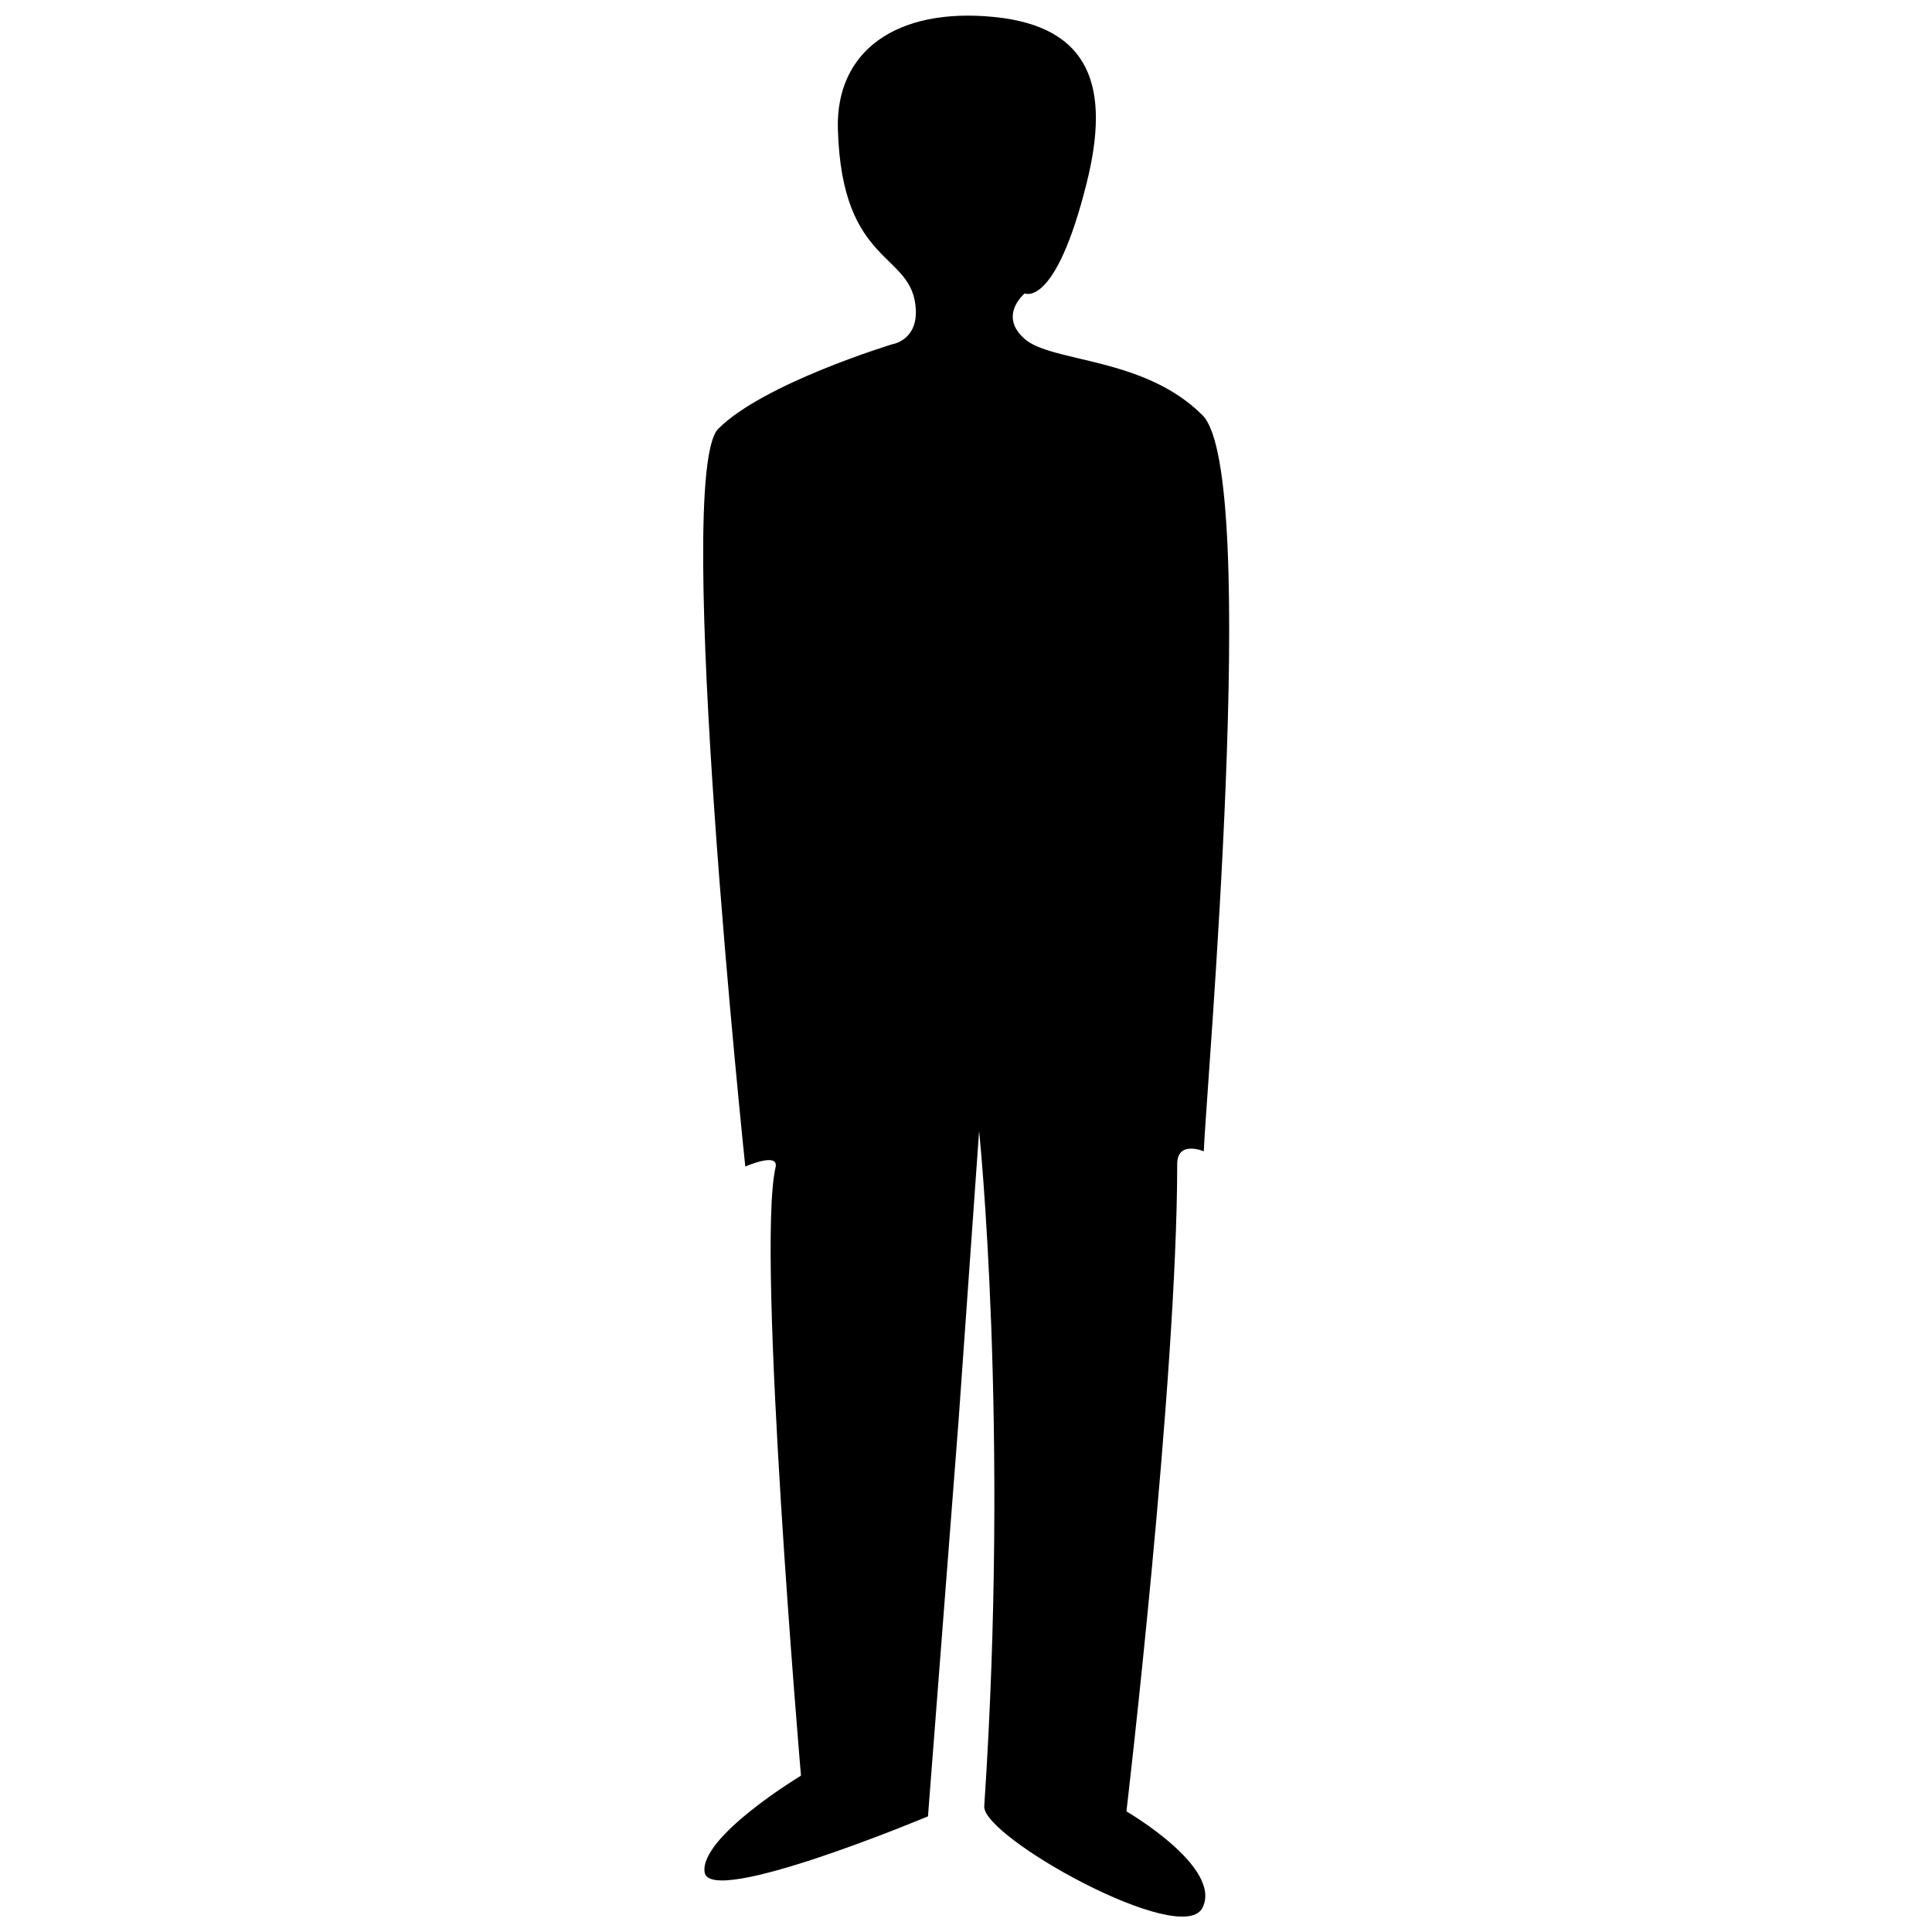 <?xml version="1.0" encoding="UTF-8"?>
<!-- The Best Svg Icon site in the world: iconSvg.co, Visit us! https://iconsvg.co -->
<svg width="800px" height="800px" version="1.1" viewBox="144 144 512 512" xmlns="http://www.w3.org/2000/svg">
 <defs>
  <clipPath id="a">
   <path d="m330 148.09h140v503.81h-140z"/>
  </clipPath>
 </defs>
 <g clip-path="url(#a)">
  <path d="m341.51 453.15s-19.297-183.44-7.152-195.53c12.09-12.09 46.199-22.418 46.199-22.418s6.551-1.008 6.144-9.168c-0.754-15.516-19.598-10.984-20.656-47.812-0.605-20.707 15.516-32.293 41.363-29.727 25.844 2.57 30.832 18.844 24.586 43.934-8.312 33.352-16.426 29.32-16.426 29.32s-7.152 5.844 0 12.09c7.203 6.297 31.641 4.684 47.105 20.203 15.469 15.469 0.805 180.31 0.352 195.07 0 0-7.055-3.023-7.055 3.375 0 57.234-13.453 171.55-13.453 171.55s25.543 14.812 20.152 25.543c-5.391 10.781-58.391-18.742-57.836-26.902 6.75-100.91-1.359-178.95-1.359-178.95l-5.438 76.68-8.113 104.94s-57.836 24.234-59.199 14.812c-1.309-9.422 25.543-25.594 25.543-25.594s-11.891-138.85-6.75-161.12c1.059-4.332-8.008-0.301-8.008-0.301"/>
 </g>
</svg>